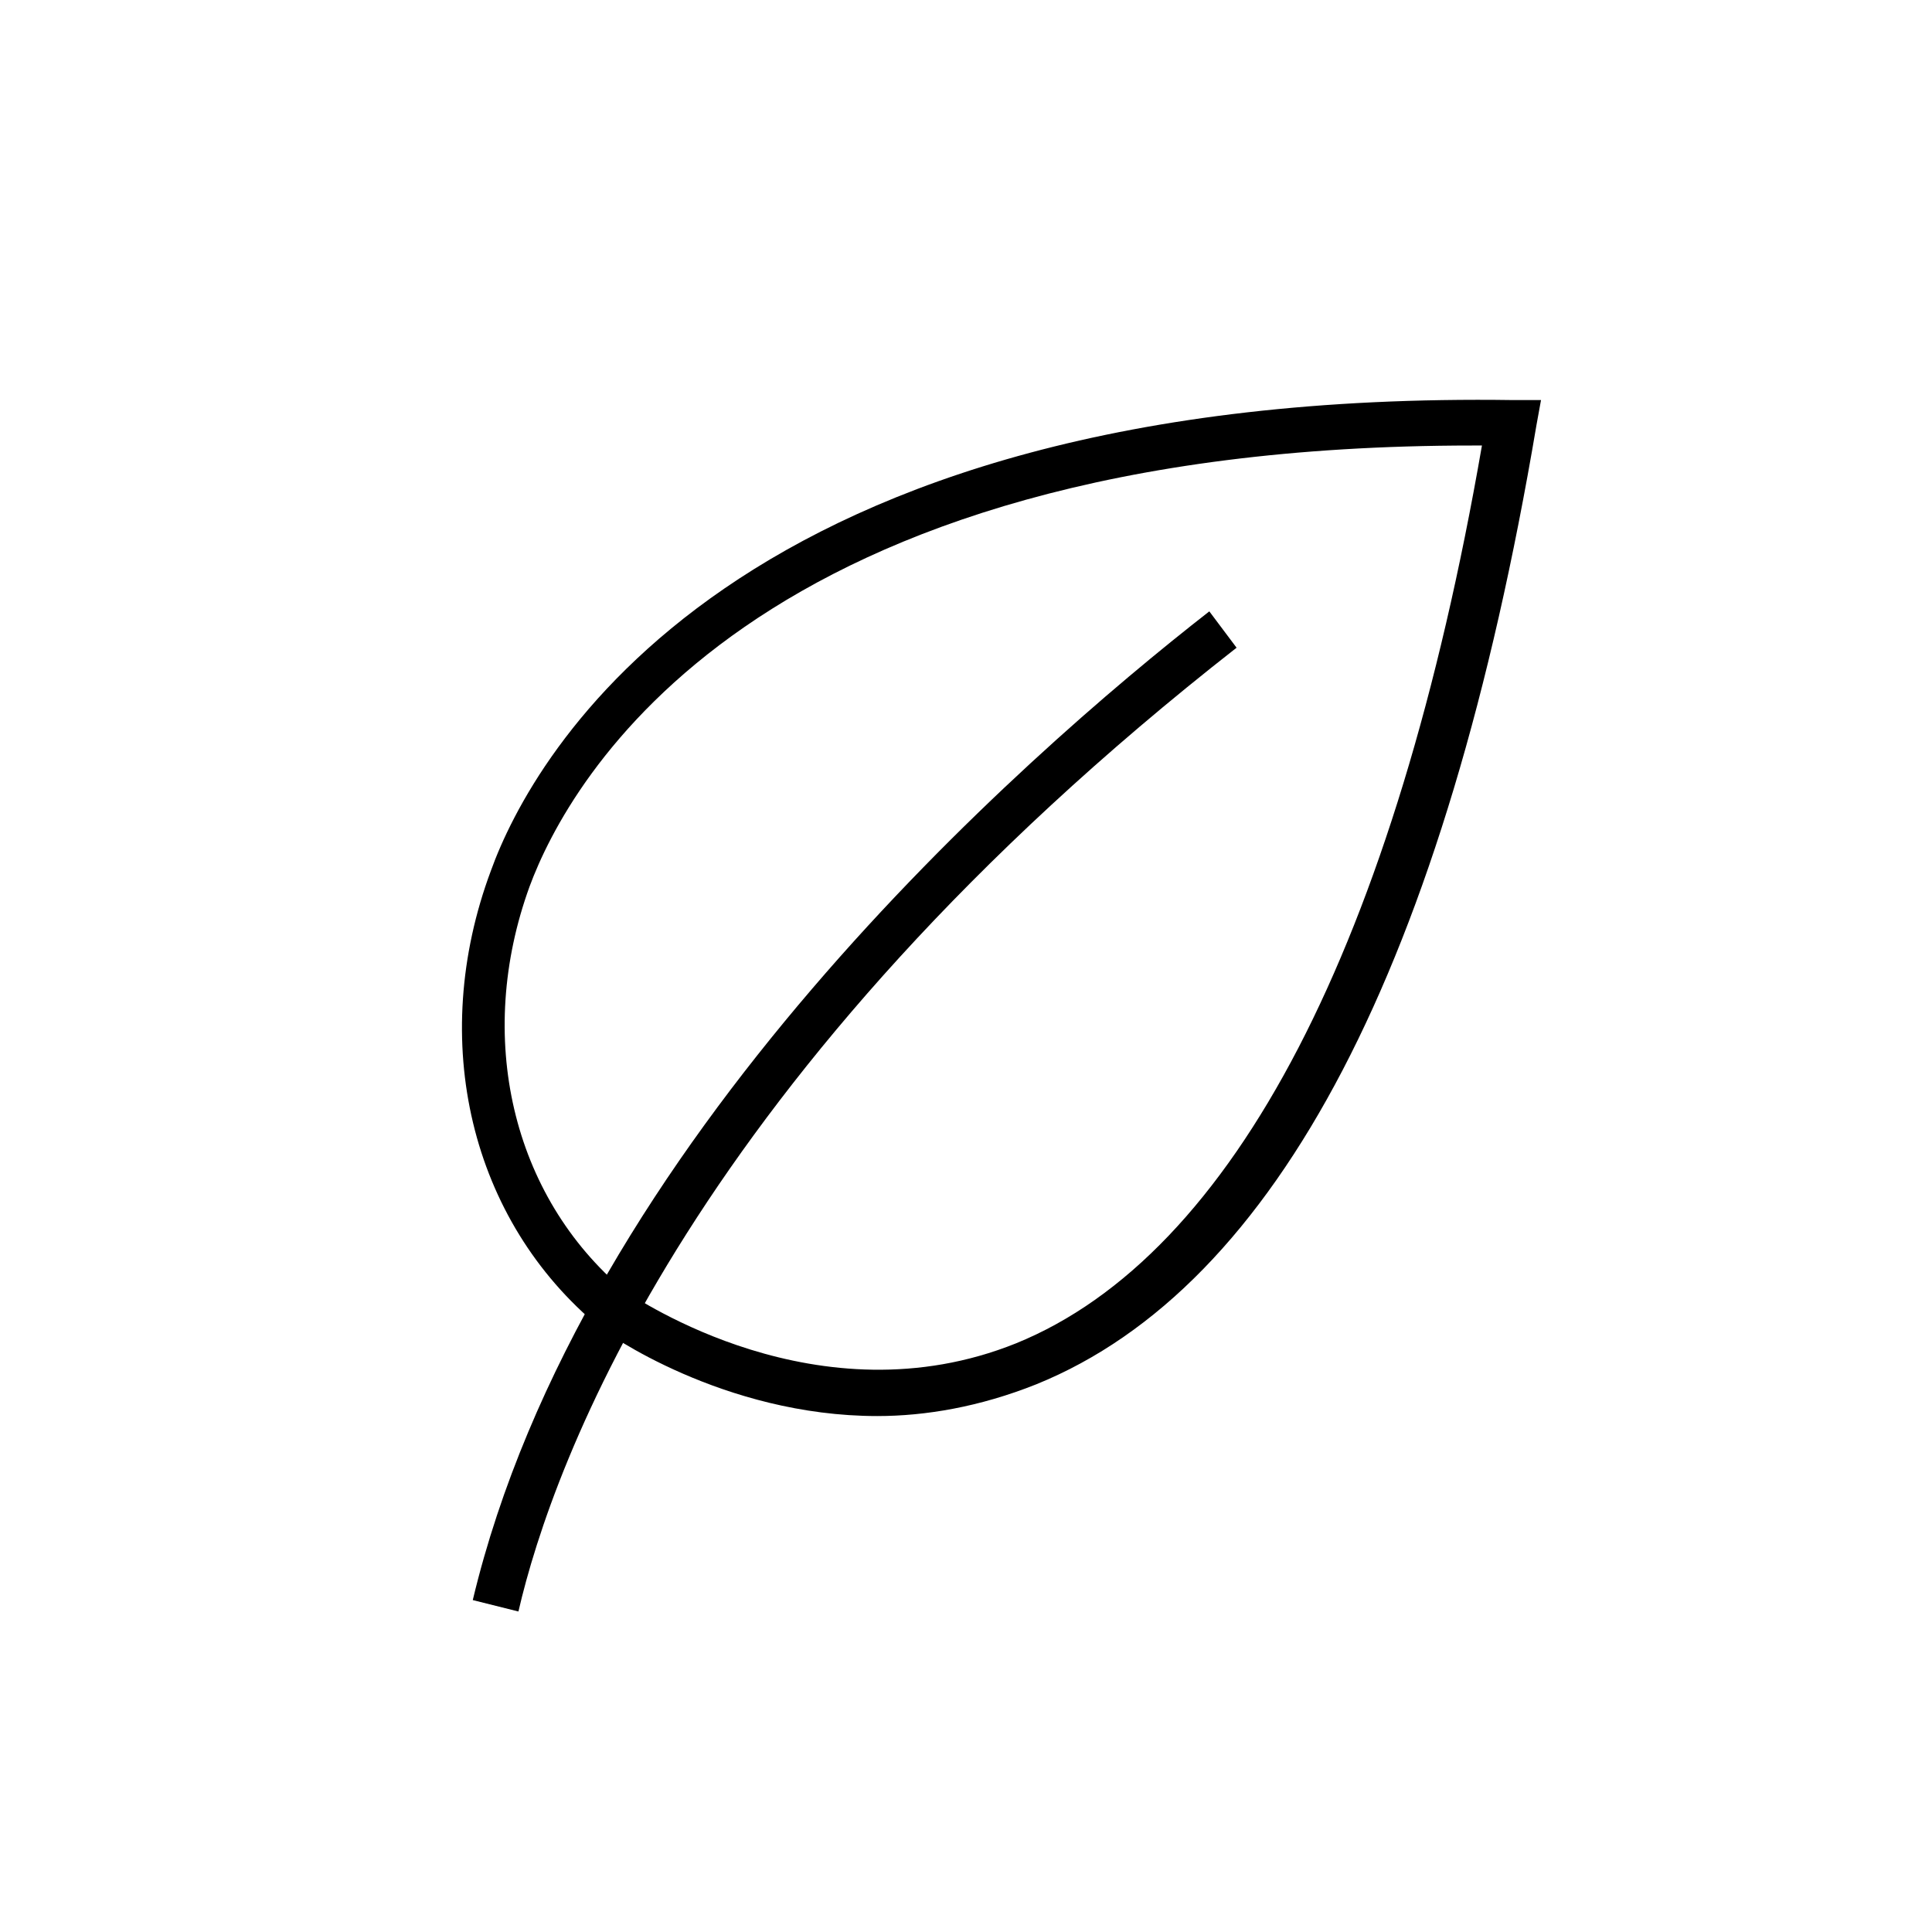 <?xml version="1.0" encoding="UTF-8"?><svg id="Layer_1" xmlns="http://www.w3.org/2000/svg" xmlns:xlink="http://www.w3.org/1999/xlink" viewBox="0 0 85.04 85.04"><defs><style>.cls-1{clip-path:url(#clippath);}.cls-2{fill:none;}.cls-2,.cls-3{stroke-width:0px;}</style><clipPath id="clippath"><rect class="cls-2" y="0" width="85.04" height="85.04"/></clipPath></defs><g class="cls-1"><path class="cls-3" d="m38.62,62.33c-6.8,0-12.01-3.7-12.21-3.9h0c-5.7-4.7-7.6-12.61-4.8-20.11,1.8-5,10.6-21.21,45.02-20.71h1.2l-.2,1.1c-4,23.71-11.41,37.92-22.01,42.22-2.5,1-4.9,1.4-7,1.4h0Zm-11.11-5.5c.5.3,8.5,5.8,17.21,2.3,9.6-3.9,16.71-17.61,20.51-39.52h-.4c-31.81,0-39.82,14.81-41.52,19.41-2.4,6.6-.8,13.61,4.2,17.81h0Z"/><path class="cls-3" d="m22.81,70.93l-2-.5c4.8-20.11,24.21-37.12,32.42-43.52l1.2,1.6c-23.91,18.71-30.11,35.92-31.61,42.42h0Z"/></g></svg>